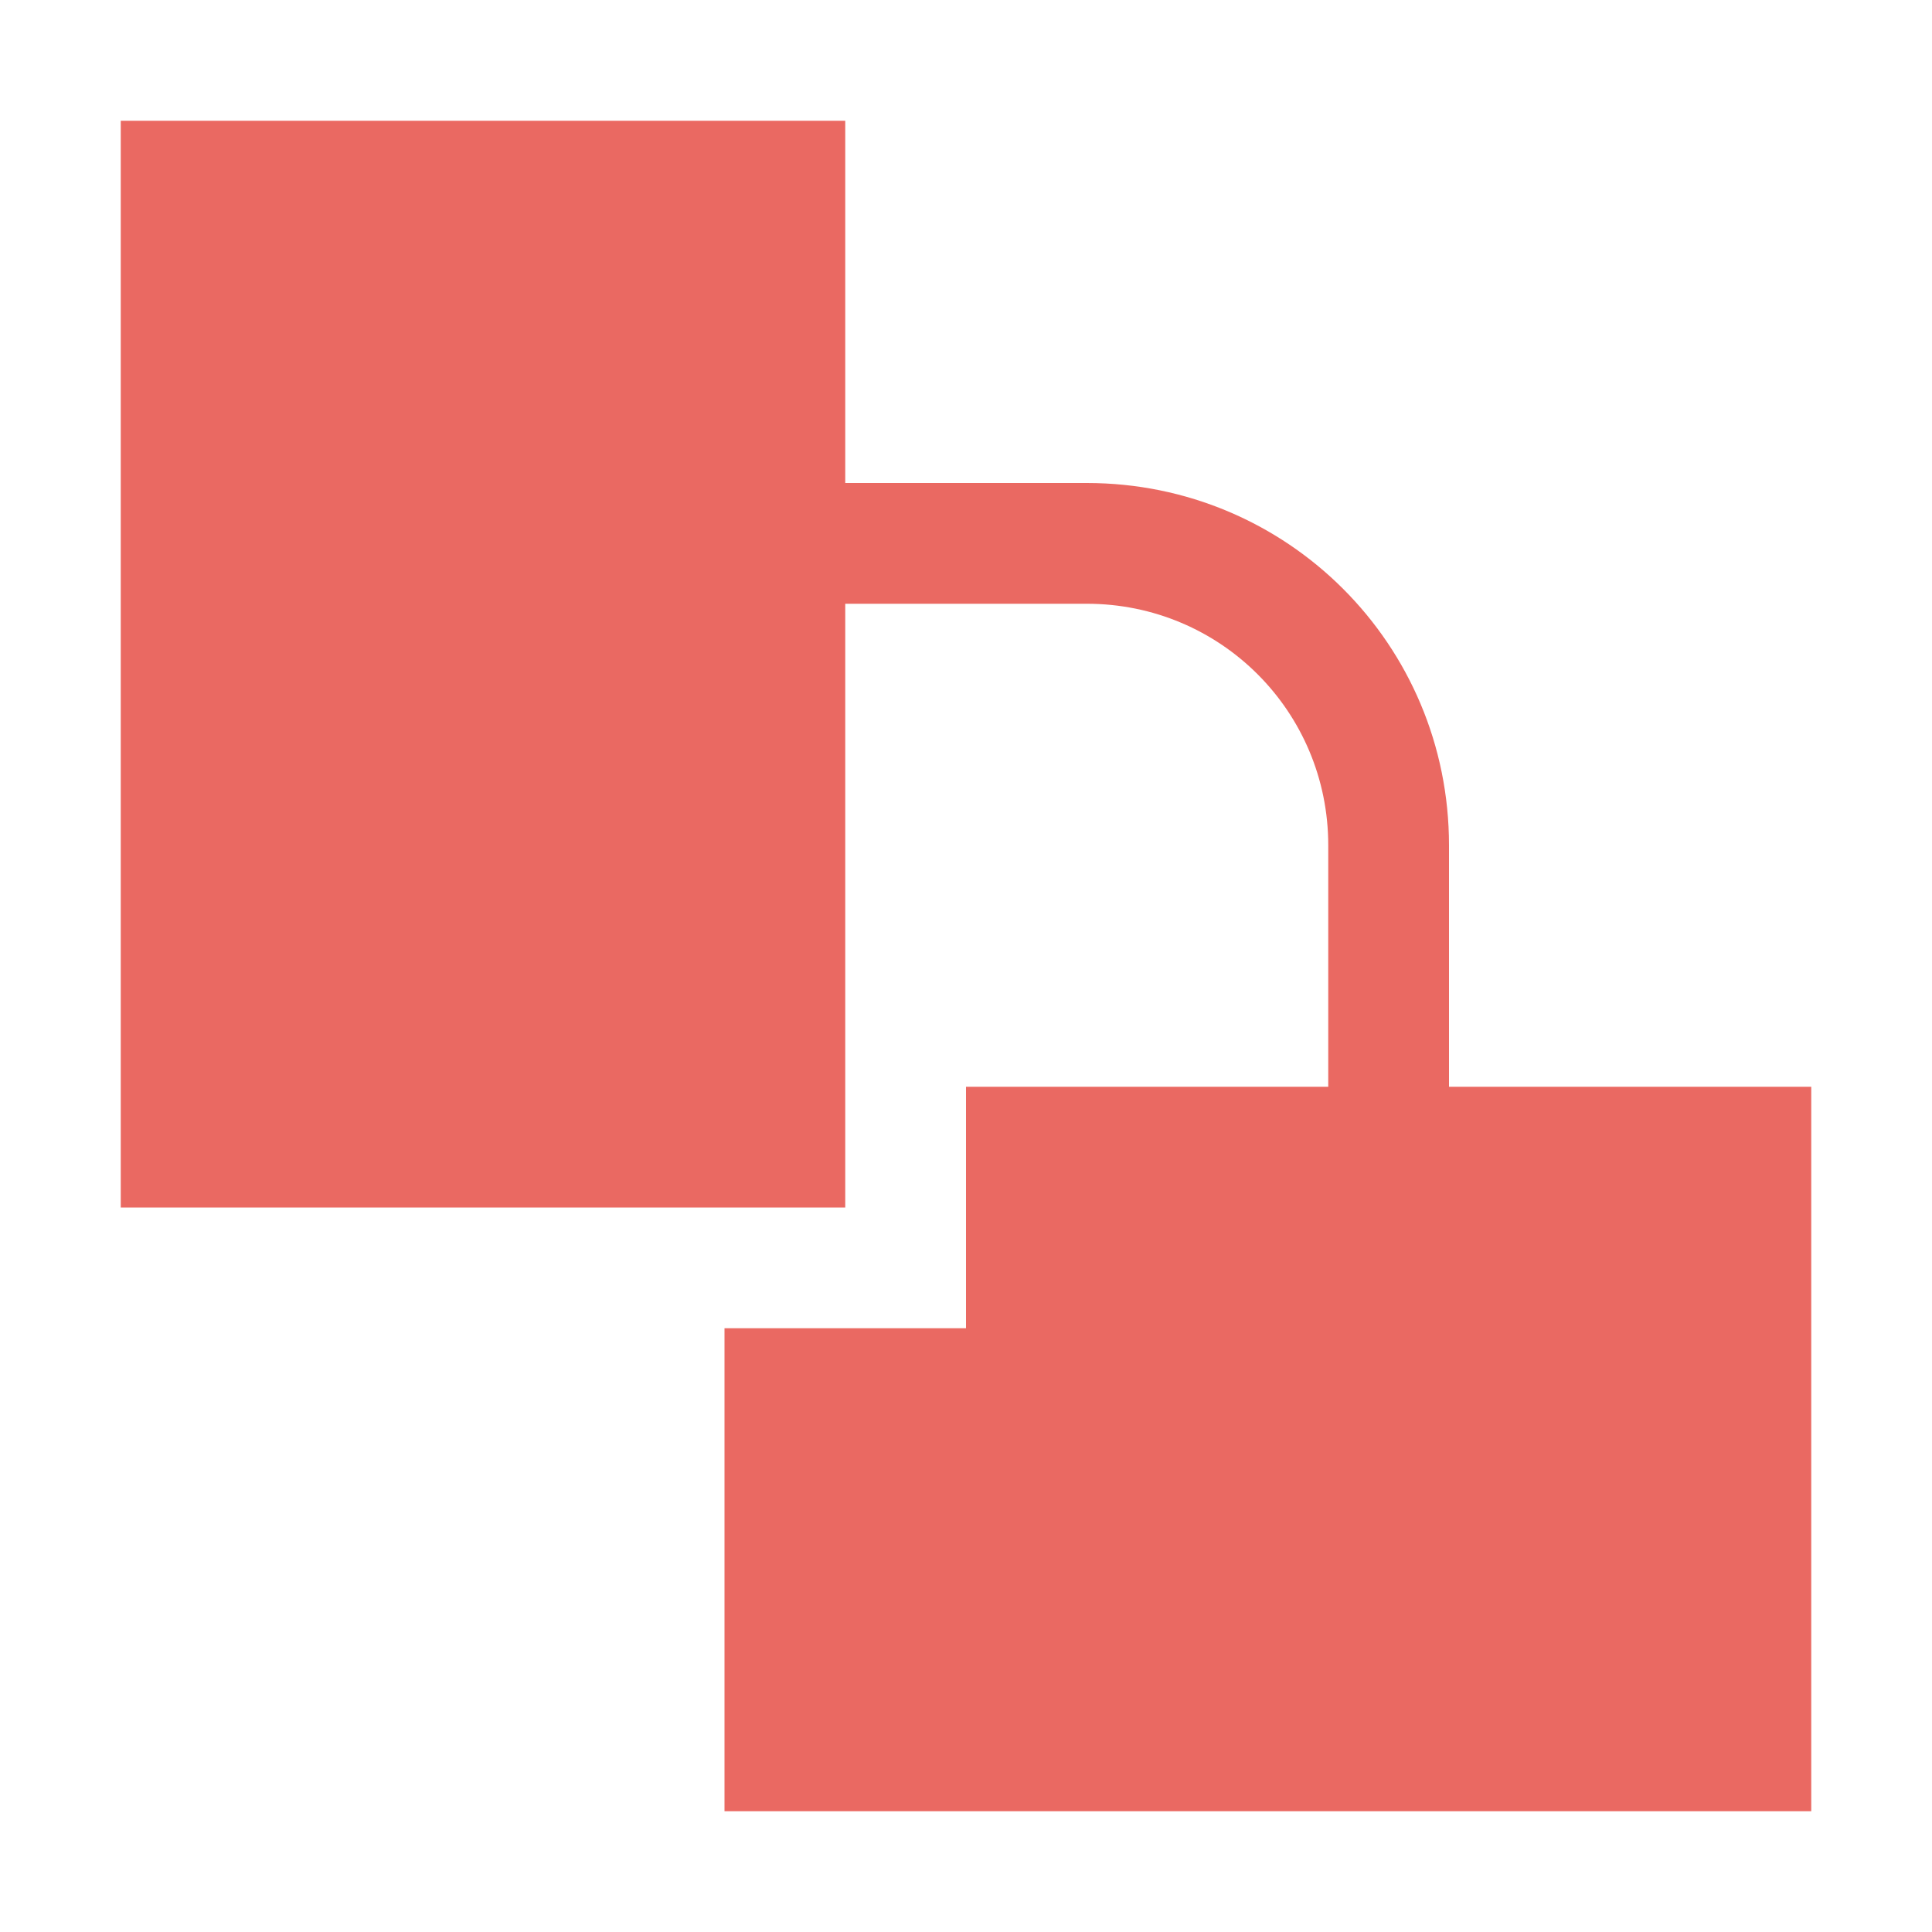 <svg xmlns="http://www.w3.org/2000/svg" width="16" height="16" viewBox="0 0 16 16">
 <defs>
  <style id="current-color-scheme" type="text/css">
   .ColorScheme-Text { color:#ea6962; } .ColorScheme-Highlight { color:#4285f4; } .ColorScheme-NeutralText { color:#ff9800; } .ColorScheme-PositiveText { color:#4caf50; } .ColorScheme-NegativeText { color:#f44336; }
  </style>
 </defs>
 <path style="fill:currentColor" class="ColorScheme-Text" d="M 1 1 L 1 10 L 7 10 L 7 5 L 9 5 C 10.108 5 11 5.892 11 7 L 11 9 L 8 9 L 8 11 L 6 11 L 6 15 L 15 15 L 15 9 L 12 9 L 12 7 C 12 5.338 10.662 4 9 4 L 7 4 L 7 1 L 1 1 z"/>
</svg>
